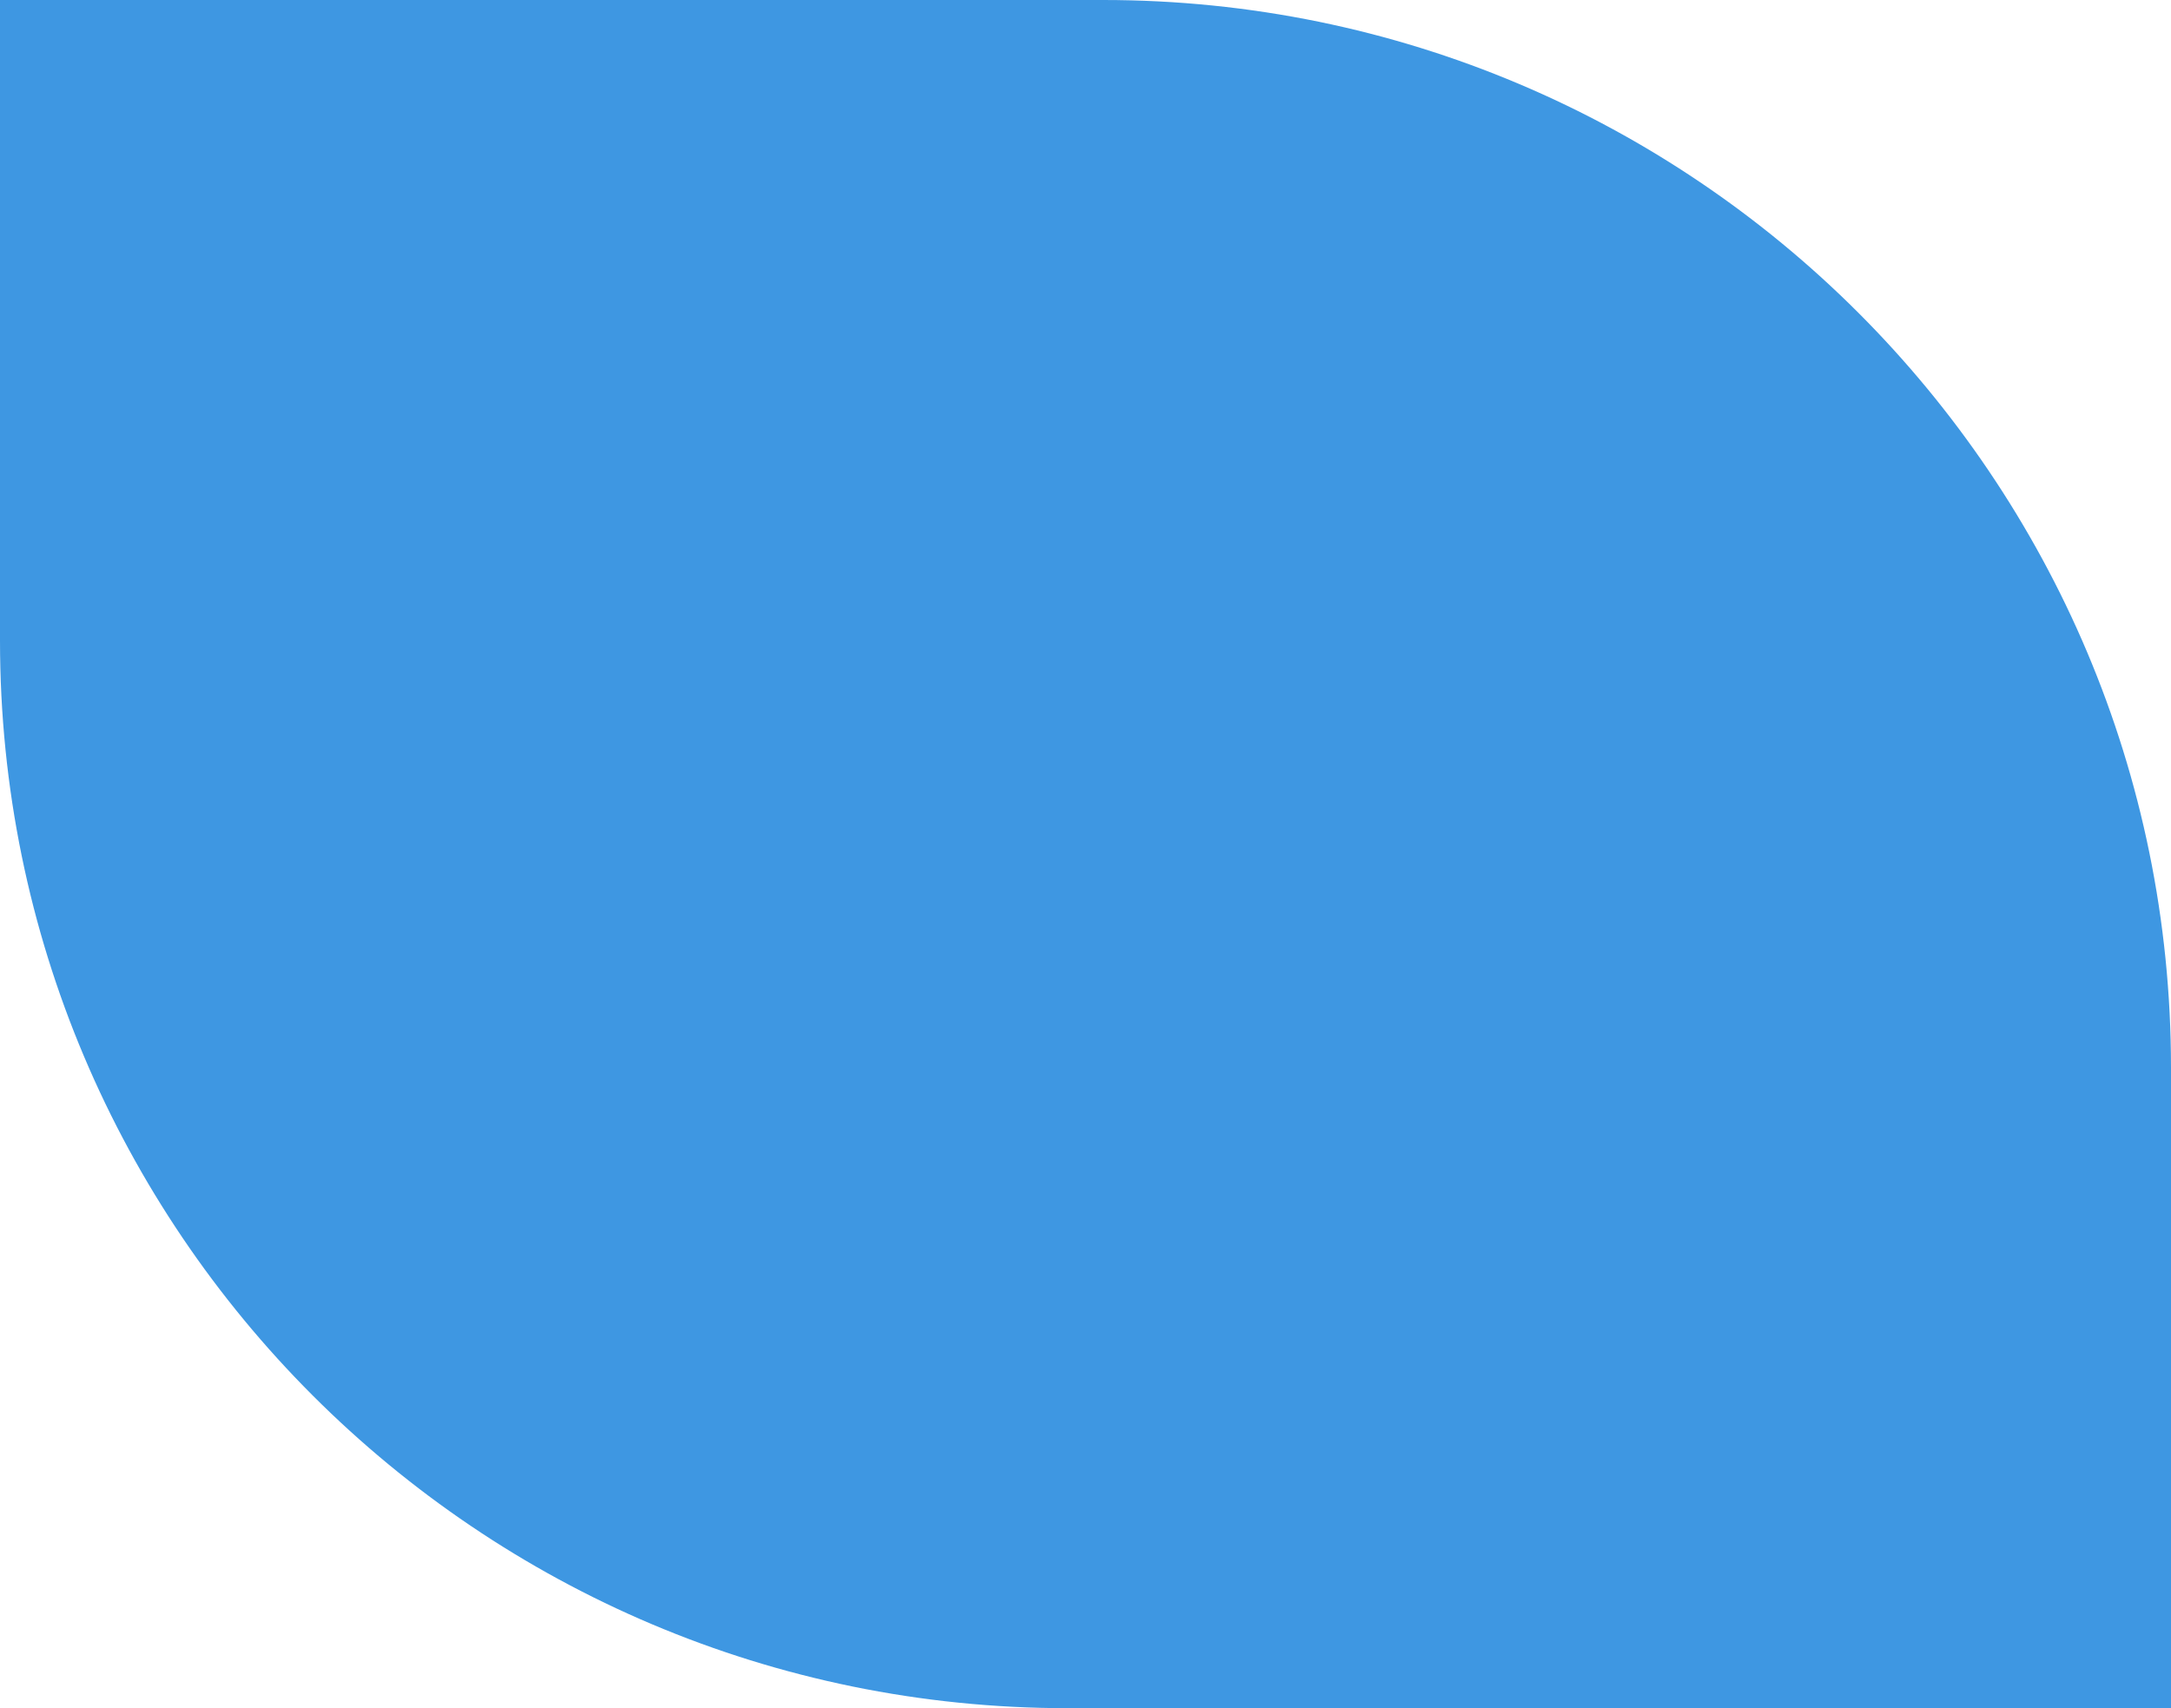 <?xml version="1.0" encoding="UTF-8"?> <svg xmlns="http://www.w3.org/2000/svg" width="61" height="48" viewBox="0 0 61 48" fill="none"><path d="M0 0H31C47.569 0 61 13.431 61 30V48H30C13.431 48 0 34.569 0 18V0Z" fill="#3E97E2"></path></svg> 